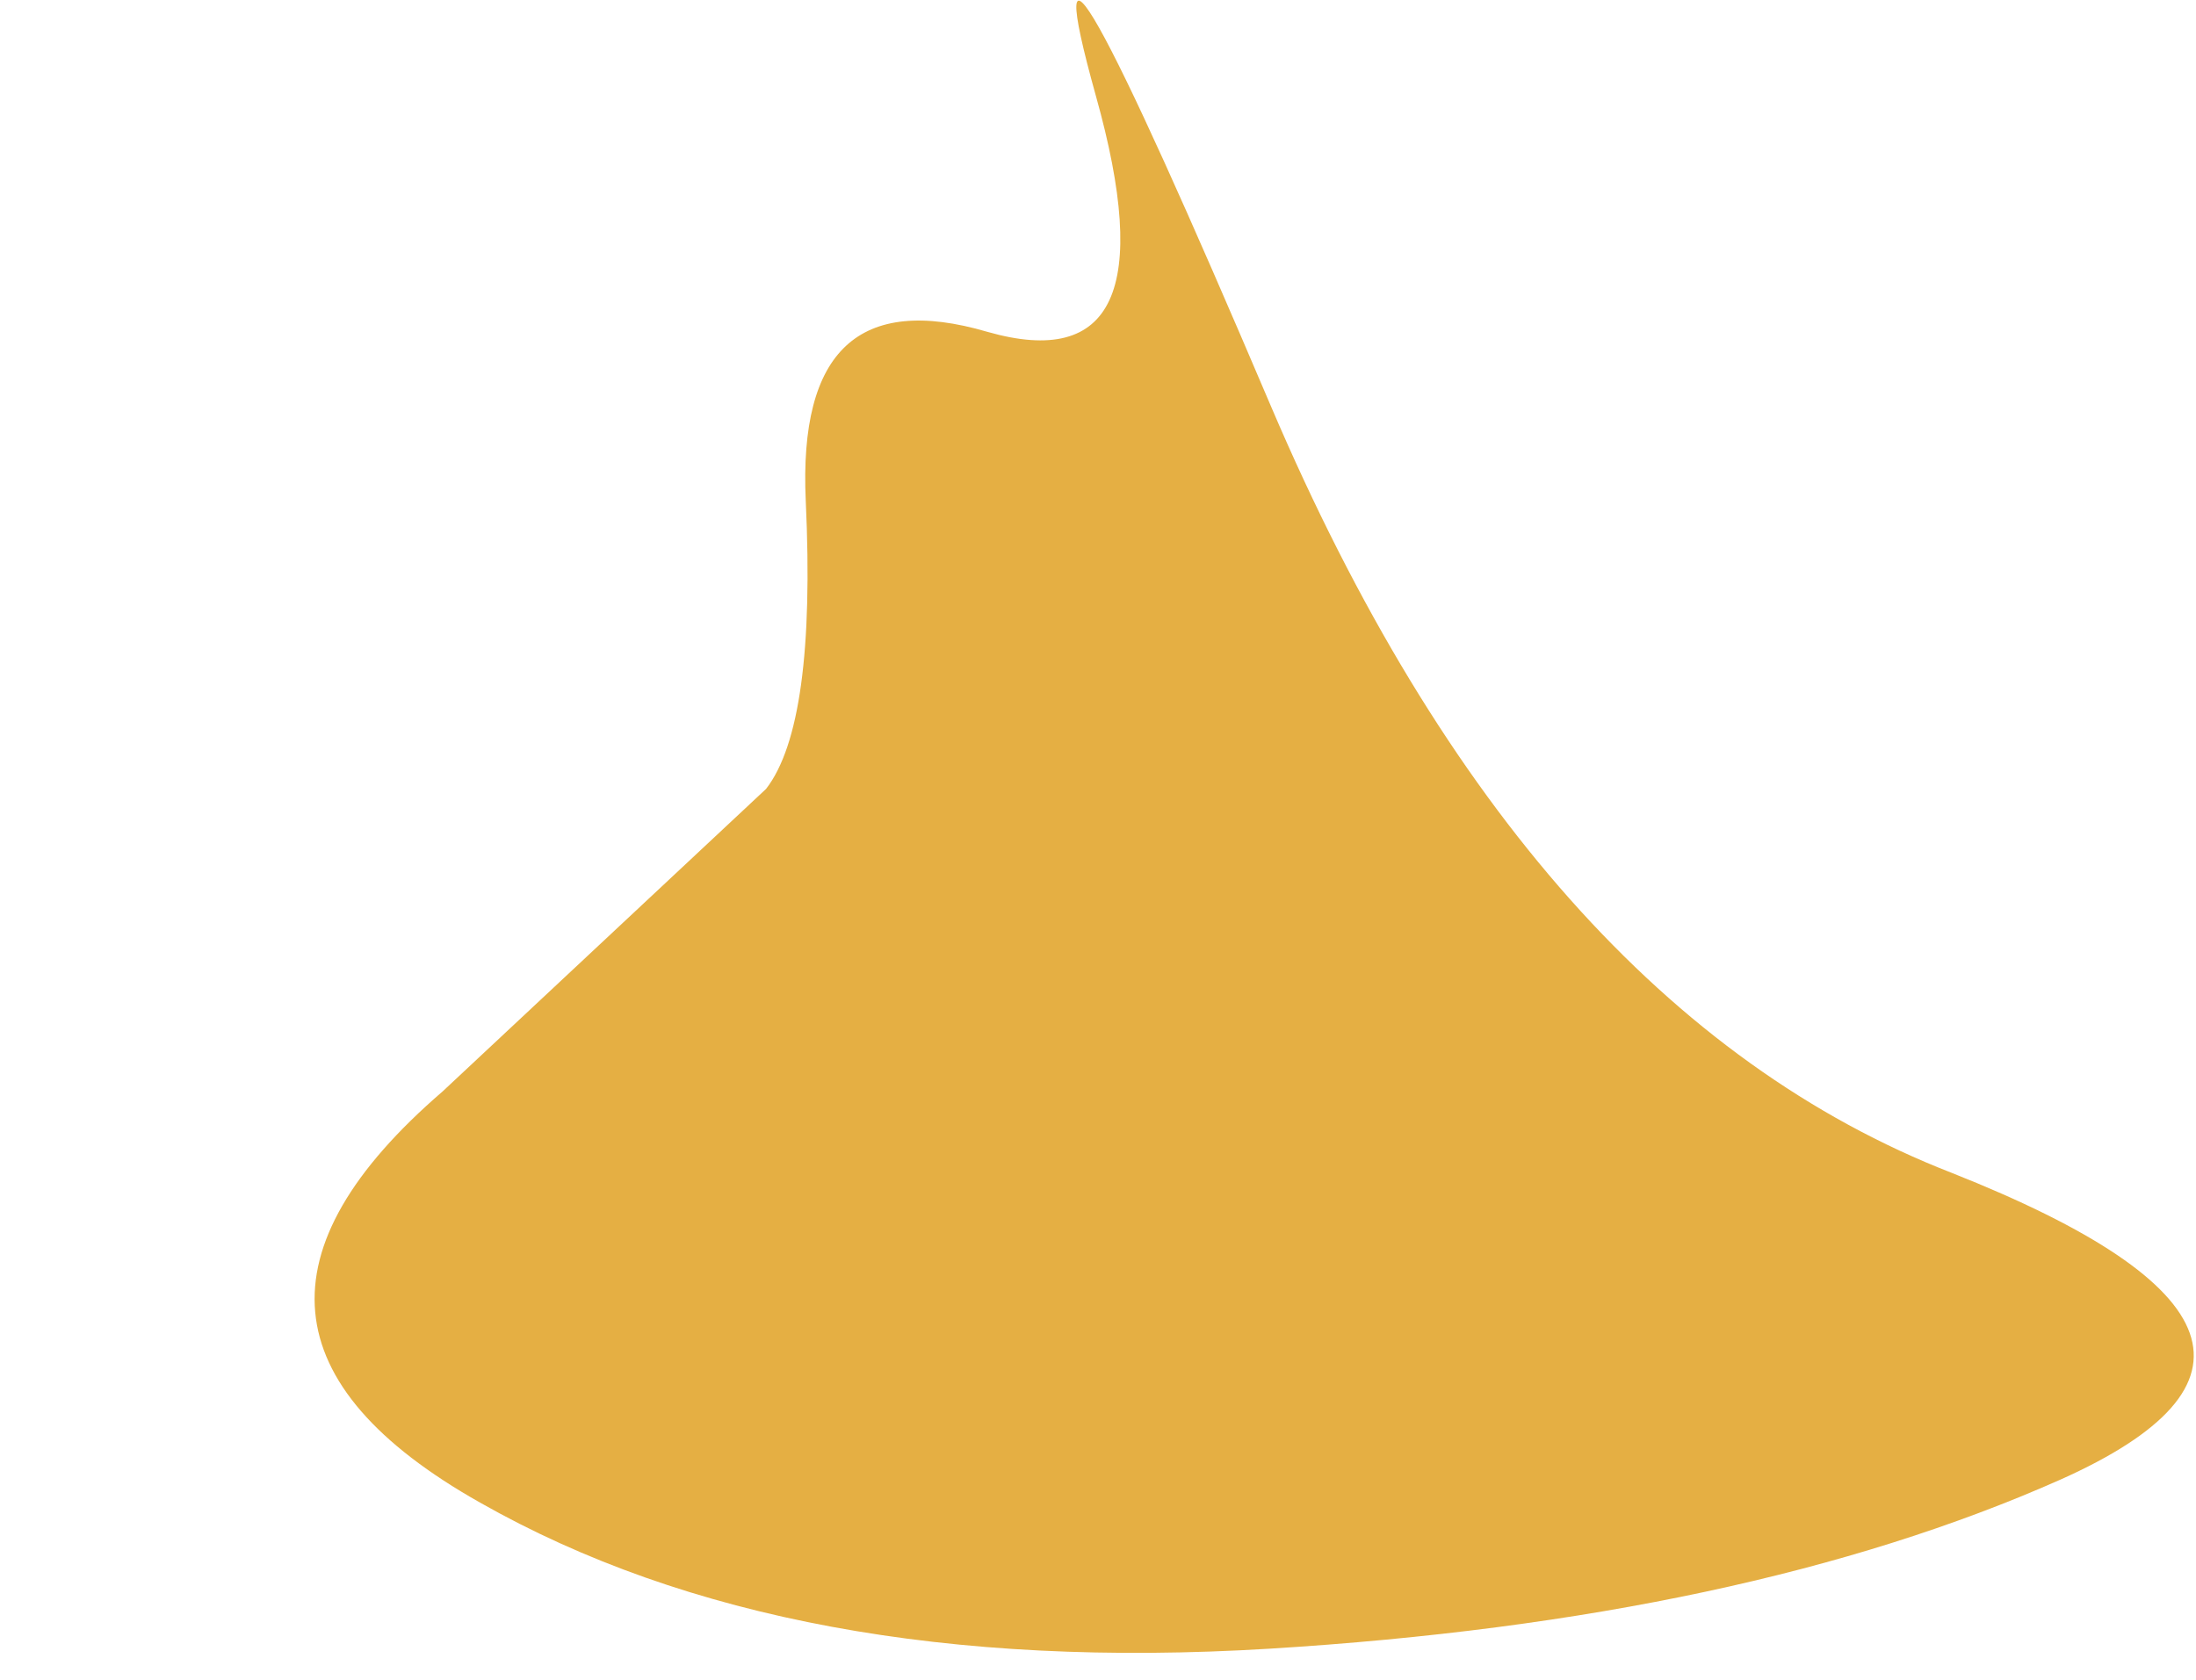 <?xml version="1.0" encoding="UTF-8" standalone="no"?>
<svg xmlns:xlink="http://www.w3.org/1999/xlink" height="40.25px" width="52.6px" xmlns="http://www.w3.org/2000/svg">
  <g transform="matrix(1.0, 0.0, 0.0, 1.0, 7.35, 6.0)">
    <path d="M3.25 20.15 Q-3.3 25.8 4.15 30.0 11.55 34.2 23.05 33.5 34.45 32.8 42.0 29.45 49.5 26.1 39.4 22.1 29.25 18.15 23.1 3.75 16.95 -10.7 18.9 -3.7 20.85 3.25 16.3 1.95 11.7 0.6 11.95 6.0 12.2 11.35 11.0 12.9 7.1 16.55 3.25 20.15" fill="#e5af43" fill-rule="evenodd" stroke="none">
      <animate attributeName="fill" dur="2s" repeatCount="indefinite" values="#e5af43;#e5af44"/>
      <animate attributeName="fill-opacity" dur="2s" repeatCount="indefinite" values="1.0;1.0"/>
      <animate attributeName="d" dur="2s" repeatCount="indefinite" values="M3.25 20.15 Q-3.3 25.8 4.15 30.0 11.55 34.2 23.05 33.5 34.45 32.8 42.0 29.45 49.5 26.1 39.4 22.1 29.25 18.15 23.1 3.75 16.95 -10.7 18.9 -3.7 20.85 3.25 16.3 1.95 11.7 0.6 11.95 6.0 12.2 11.35 11.0 12.9 7.1 16.55 3.25 20.15;M-4.35 22.7 Q-11.1 25.95 -2.7 30.6 5.65 35.2 20.1 34.0 34.45 32.8 42.0 29.45 49.5 26.1 39.8 22.7 30.1 19.3 28.75 17.7 27.35 16.1 23.0 16.35 18.65 16.7 14.35 17.0 10.1 17.35 8.6 17.9 6.65 18.4 4.75 18.9 2.35 19.35 -4.35 22.7"/>
    </path>
    <path d="M3.25 20.15 Q7.1 16.55 11.0 12.9 12.2 11.35 11.95 6.0 11.7 0.6 16.3 1.95 20.85 3.25 18.9 -3.7 16.95 -10.7 23.1 3.75 29.25 18.15 39.4 22.1 49.5 26.1 42.0 29.45 34.45 32.8 23.05 33.5 11.55 34.2 4.15 30.0 -3.3 25.8 3.25 20.15" fill="none" stroke="#000000" stroke-linecap="round" stroke-linejoin="round" stroke-opacity="0.0" stroke-width="1.0">
      <animate attributeName="stroke" dur="2s" repeatCount="indefinite" values="#000000;#000001"/>
      <animate attributeName="stroke-width" dur="2s" repeatCount="indefinite" values="0.0;0.0"/>
      <animate attributeName="fill-opacity" dur="2s" repeatCount="indefinite" values="0.0;0.0"/>
      <animate attributeName="d" dur="2s" repeatCount="indefinite" values="M3.25 20.15 Q7.1 16.55 11.0 12.9 12.2 11.35 11.95 6.0 11.7 0.6 16.3 1.95 20.85 3.25 18.9 -3.7 16.95 -10.7 23.1 3.75 29.25 18.15 39.4 22.1 49.5 26.1 42.0 29.45 34.45 32.8 23.05 33.5 11.55 34.2 4.15 30.0 -3.3 25.8 3.25 20.15;M-4.35 22.7 Q2.35 19.35 4.75 18.9 6.65 18.4 8.6 17.9 10.1 17.35 14.35 17.0 18.65 16.7 23.0 16.35 27.35 16.1 28.75 17.7 30.1 19.3 39.8 22.7 49.5 26.1 42.0 29.45 34.45 32.8 20.1 34.0 5.65 35.2 -2.7 30.6 -11.1 25.95 -4.35 22.7"/>
    </path>
  </g>
</svg>
